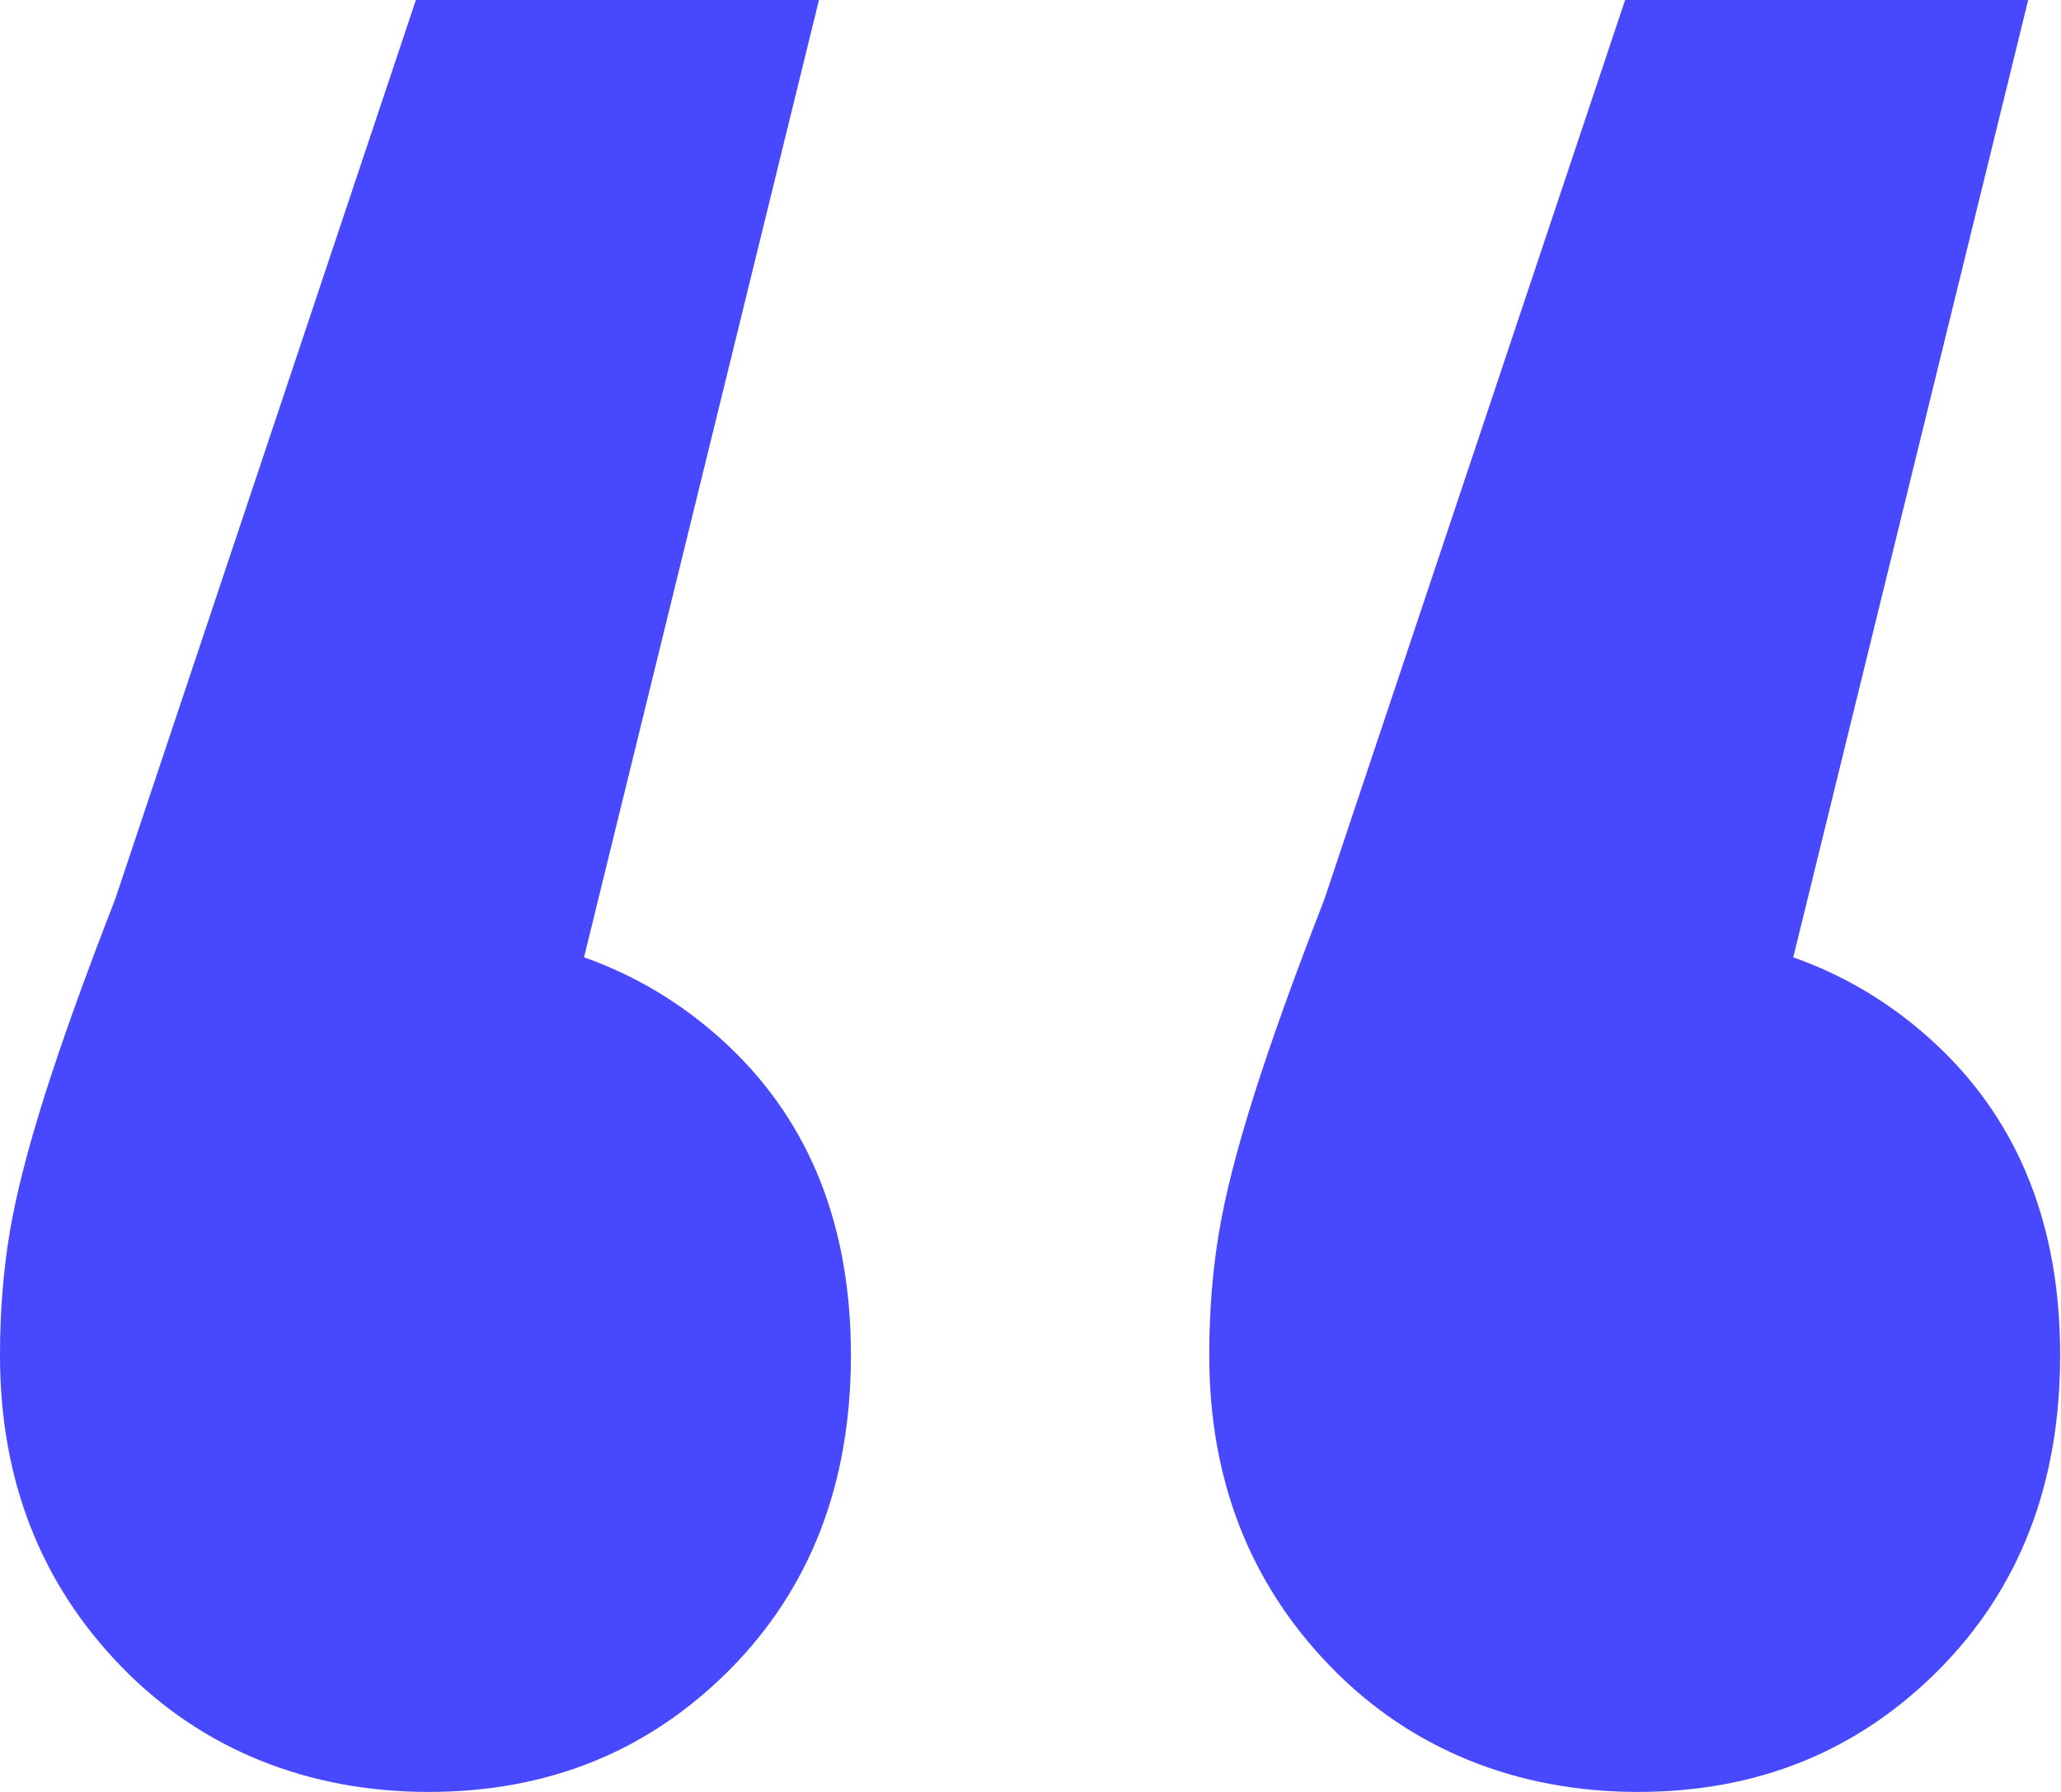 <svg width="115" height="100" viewBox="0 0 115 100" fill="none" xmlns="http://www.w3.org/2000/svg">
<g clip-path="url(#clip0_1_319)">
<path d="M45.696 0L27.843 72.761L23.561 51.97C30.464 51.97 36.172 54.12 40.701 58.418C45.216 62.717 47.48 68.449 47.48 75.627C47.48 82.805 45.216 88.647 40.701 93.194C36.172 97.74 30.587 100 23.918 100C17.249 100 11.294 97.671 6.779 93.015C2.25 88.358 0 82.557 0 75.627C0 73.243 0.178 70.97 0.535 68.821C0.892 66.671 1.551 64.109 2.497 61.119C3.444 58.129 4.748 54.492 6.422 50.193L23.205 0H45.696ZM113.169 0L95.316 72.761L91.035 51.97C97.937 51.97 103.646 54.12 108.174 58.418C112.689 62.717 114.953 68.449 114.953 75.627C114.953 82.805 112.689 88.647 108.174 93.194C103.646 97.74 98.061 100 91.392 100C84.723 100 78.767 97.671 74.252 93.015C69.724 88.358 67.474 82.557 67.474 75.627C67.474 73.243 67.652 70.97 68.009 68.821C68.365 66.671 69.024 64.109 69.971 61.119C70.918 58.129 72.222 54.492 73.896 50.193L90.678 0H113.169Z" fill="#4848FF"/>
</g>
<defs>
<clipPath id="clip0_1_319">
<rect width="114.953" height="100" fill="white"/>
</clipPath>
</defs>
</svg>
